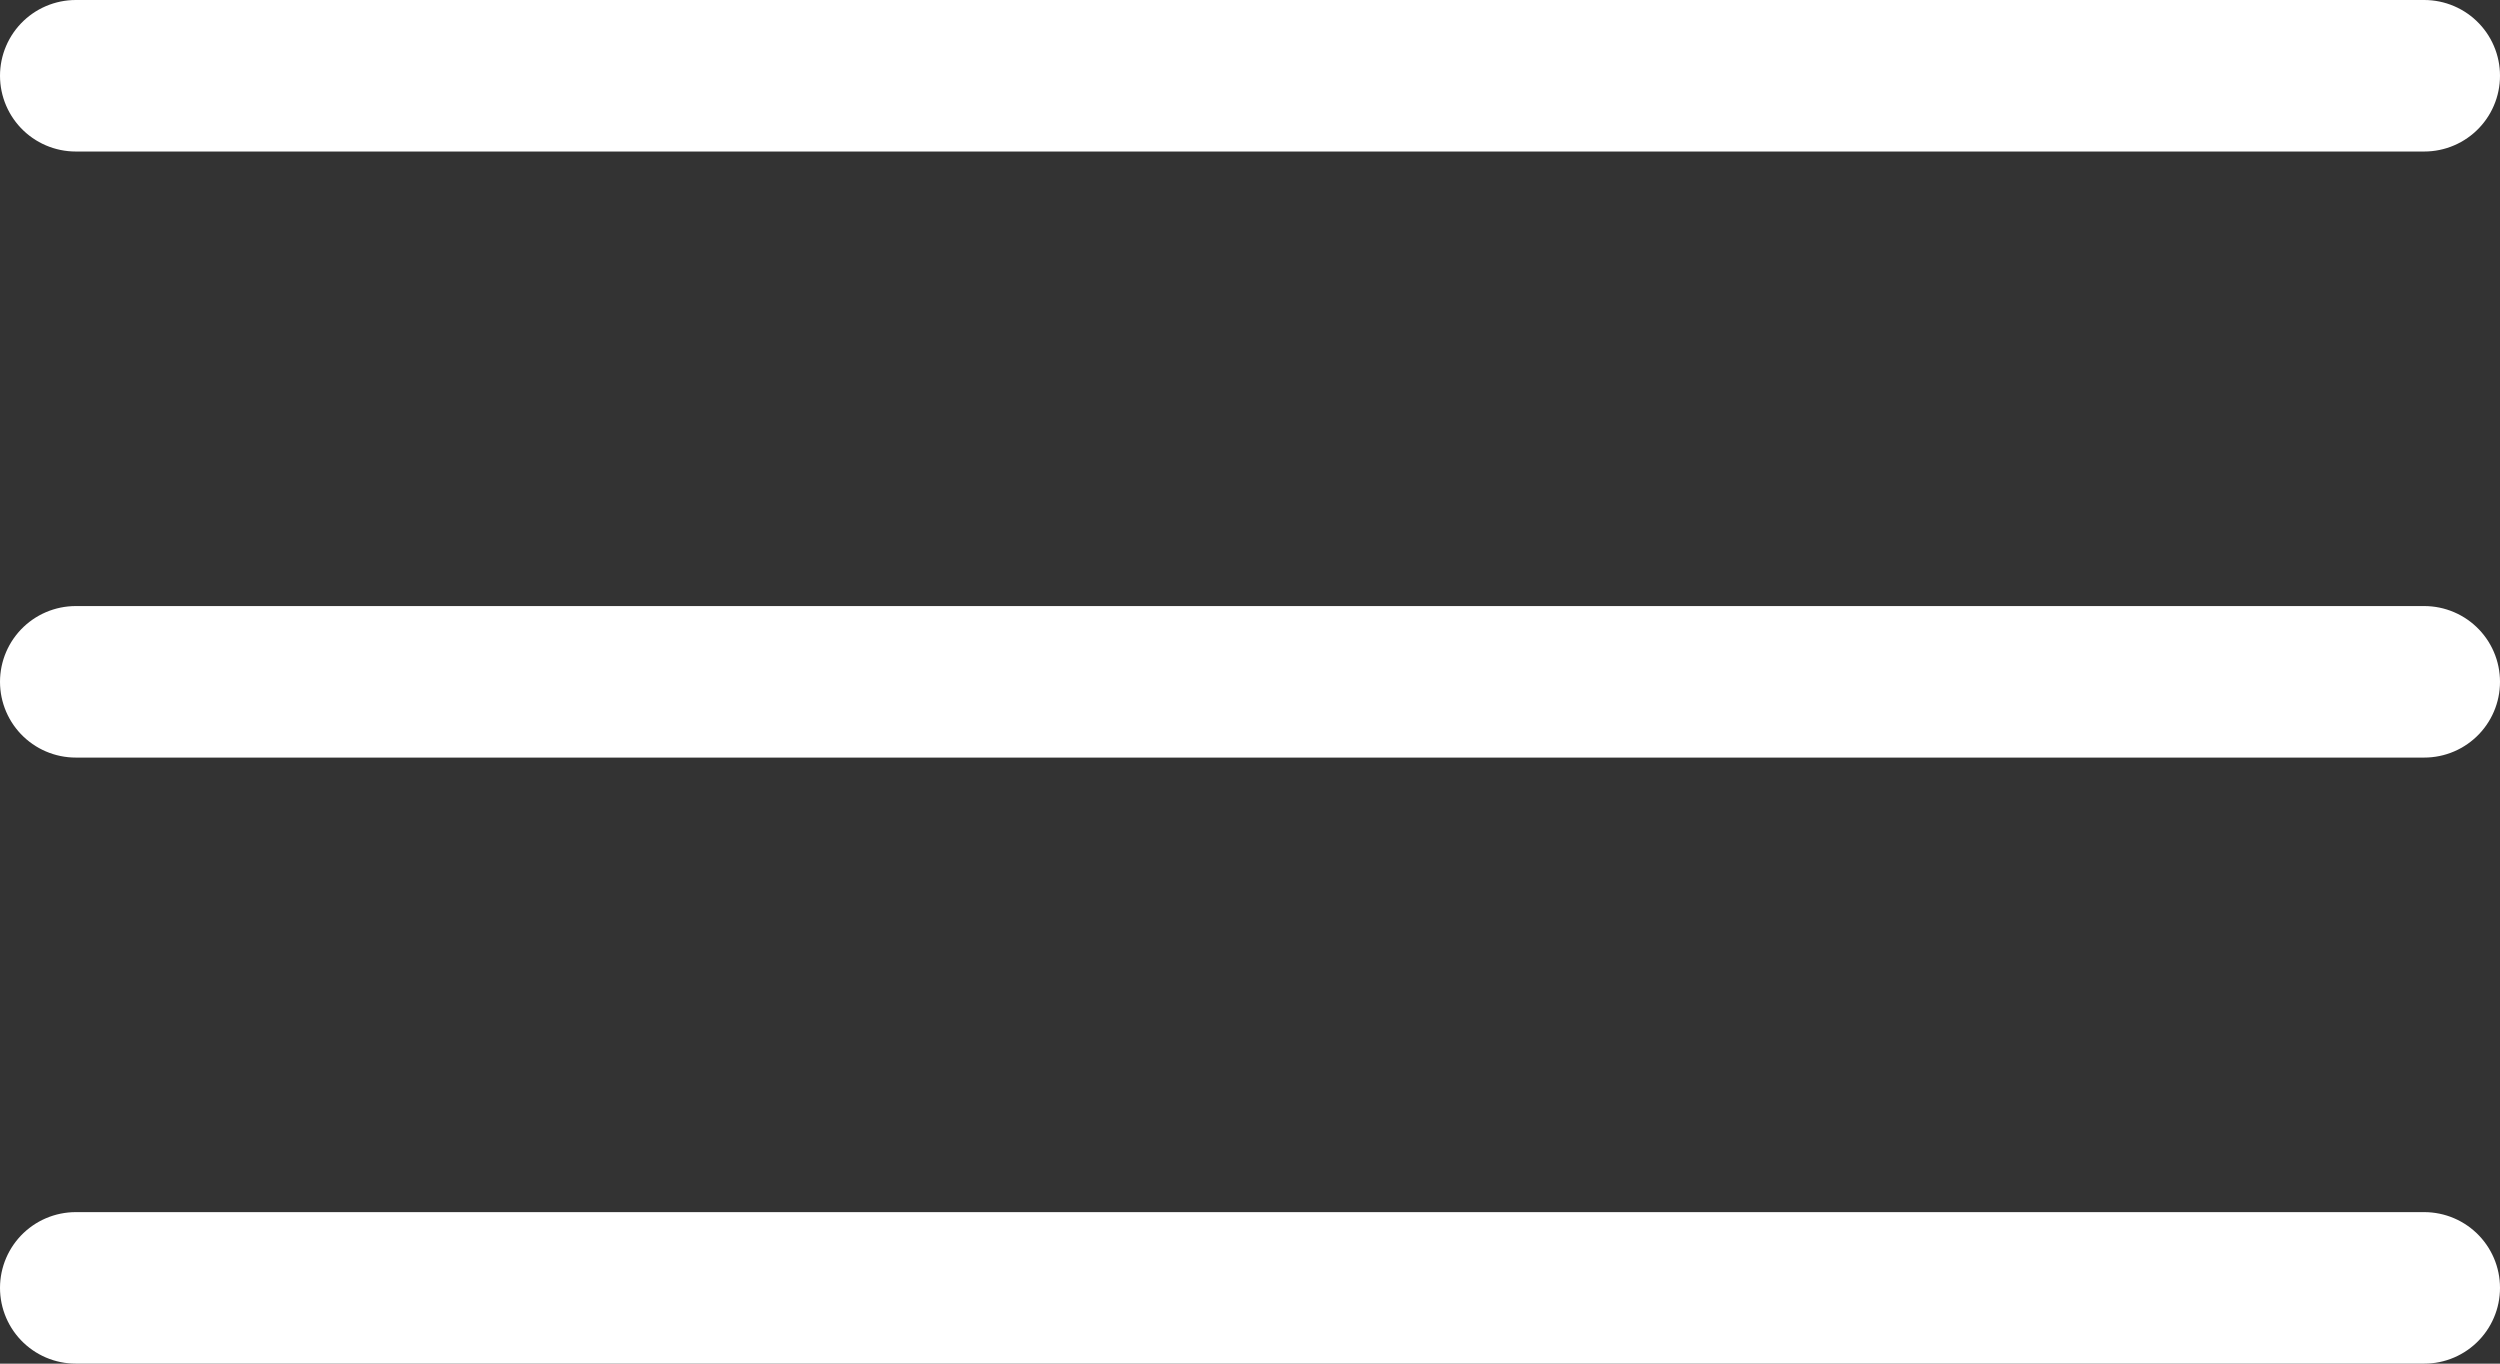 <svg width="33" height="18" viewBox="0 0 33 18" fill="none" xmlns="http://www.w3.org/2000/svg">
<rect x="0" y="0" width="33" height="18" fill="#333333" stroke="none"/>
<g id="navbar-toggler-icon">
<path id="Line 36" d="M1 1H32" stroke="white" stroke-width="2" stroke-linecap="round"/>
<path id="Line 37" d="M1 9H32" stroke="white" stroke-width="2" stroke-linecap="round"/>
<path id="Line 38" d="M1 17H32" stroke="white" stroke-width="2" stroke-linecap="round"/>
</g>
</svg>
